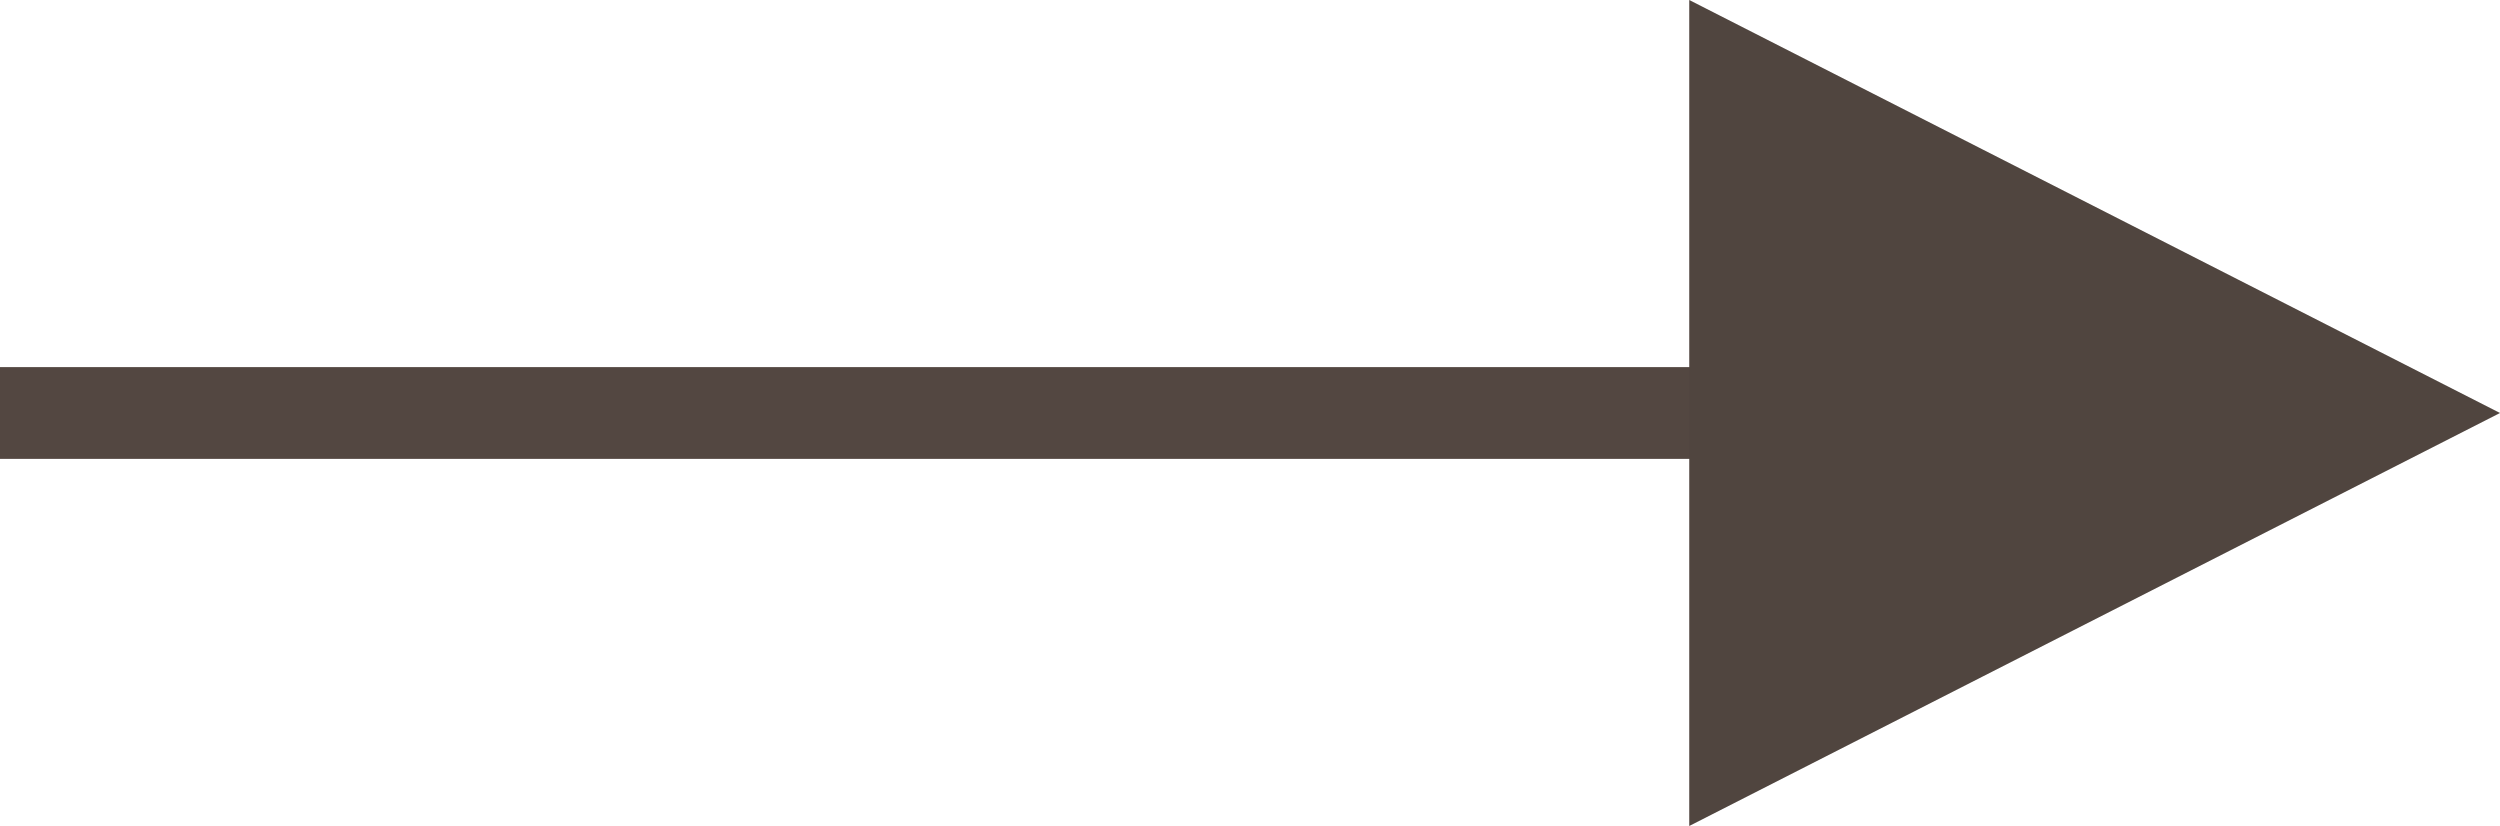 <svg xmlns="http://www.w3.org/2000/svg" width="27.24" height="9" viewBox="0 0 27.24 9">
  <g id="icon_arrow_02" transform="translate(7.033)">
    <path id="パス_21" data-name="パス 21" d="M8.559,0h25.15" transform="translate(-15.592 4.5)" fill="none" stroke="#534741" stroke-width="1"/>
    <g id="多角形_1" data-name="多角形 1" transform="translate(20.207) rotate(90)" fill="#50453f">
      <path d="M 8.184 8.334 L 0.816 8.334 L 4.5 1.102 L 8.184 8.334 Z" stroke="none"/>
      <path d="M 4.5 2.203 L 1.632 7.834 L 7.368 7.834 L 4.5 2.203 M 4.5 1.9073486328125e-06 L 9 8.834 L 0 8.834 L 4.5 1.9073486328125e-06 Z" stroke="none" fill="#50453f"/>
    </g>
  </g>
</svg>
